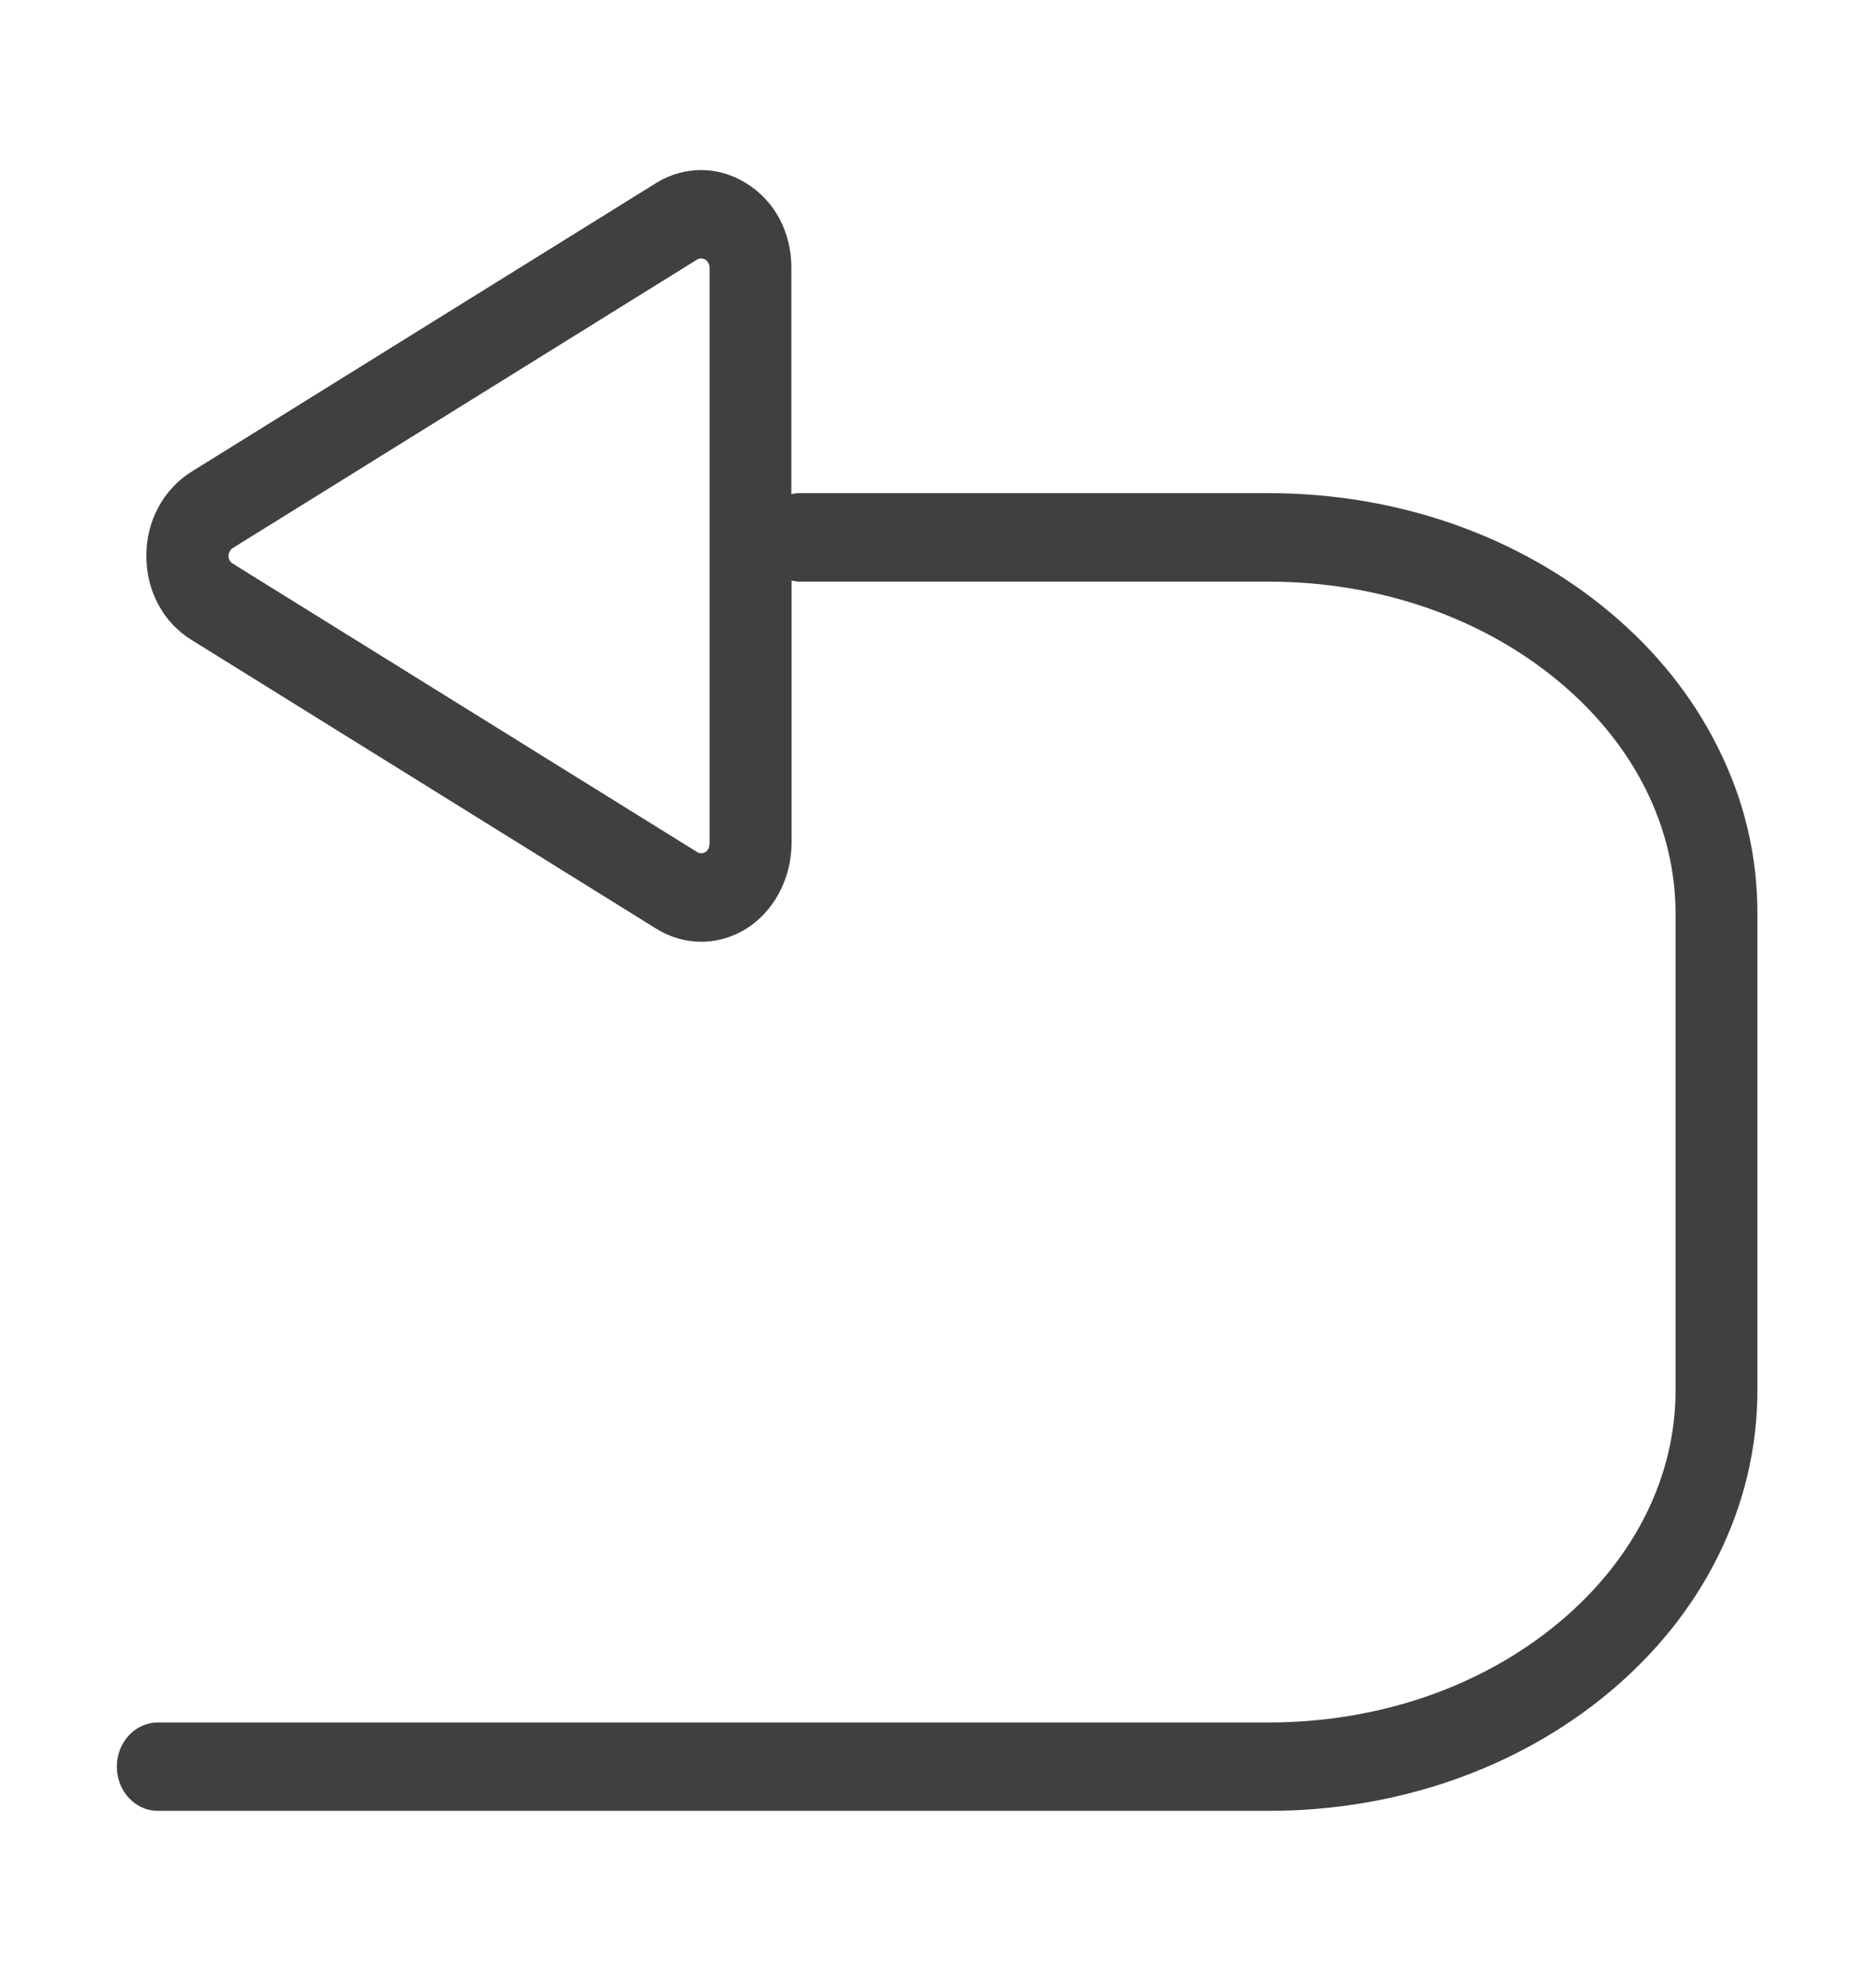 <svg width="18" height="19" viewBox="0 0 18 19" fill="none" xmlns="http://www.w3.org/2000/svg">
<path d="M16.477 7.157C16.235 6.676 15.89 6.245 15.453 5.878C14.572 5.138 13.406 4.73 12.171 4.73H7.679C7.65 4.73 7.621 4.733 7.593 4.74V2.564C7.593 2.227 7.432 1.924 7.159 1.757C6.888 1.589 6.563 1.589 6.293 1.757L1.838 4.524C1.568 4.693 1.404 4.995 1.404 5.331C1.404 5.669 1.566 5.971 1.838 6.138L6.294 8.906C6.43 8.991 6.579 9.033 6.729 9.033C6.846 9.033 6.964 9.007 7.075 8.954C7.395 8.803 7.595 8.455 7.595 8.079V5.568C7.623 5.575 7.651 5.579 7.681 5.579H12.172C13.232 5.579 14.226 5.923 14.969 6.547C15.683 7.147 16.077 7.936 16.077 8.768V13.333C16.077 14.164 15.683 14.952 14.969 15.553C14.226 16.177 13.232 16.521 12.172 16.521H1.515C1.297 16.521 1.121 16.711 1.121 16.945C1.121 17.179 1.297 17.369 1.515 17.369H12.171C13.406 17.369 14.572 16.961 15.453 16.221C15.89 15.853 16.235 15.423 16.477 14.941C16.732 14.433 16.862 13.892 16.862 13.334V8.766C16.864 8.207 16.734 7.665 16.477 7.157ZM6.806 8.1C6.806 8.131 6.794 8.156 6.769 8.172C6.743 8.189 6.709 8.188 6.685 8.17L2.232 5.405C2.206 5.389 2.193 5.364 2.192 5.335C2.192 5.301 2.209 5.271 2.236 5.255L6.688 2.49C6.714 2.475 6.739 2.475 6.765 2.489C6.792 2.504 6.808 2.536 6.808 2.568V8.1H6.806Z" fill="#423F3F"/>
</svg>
